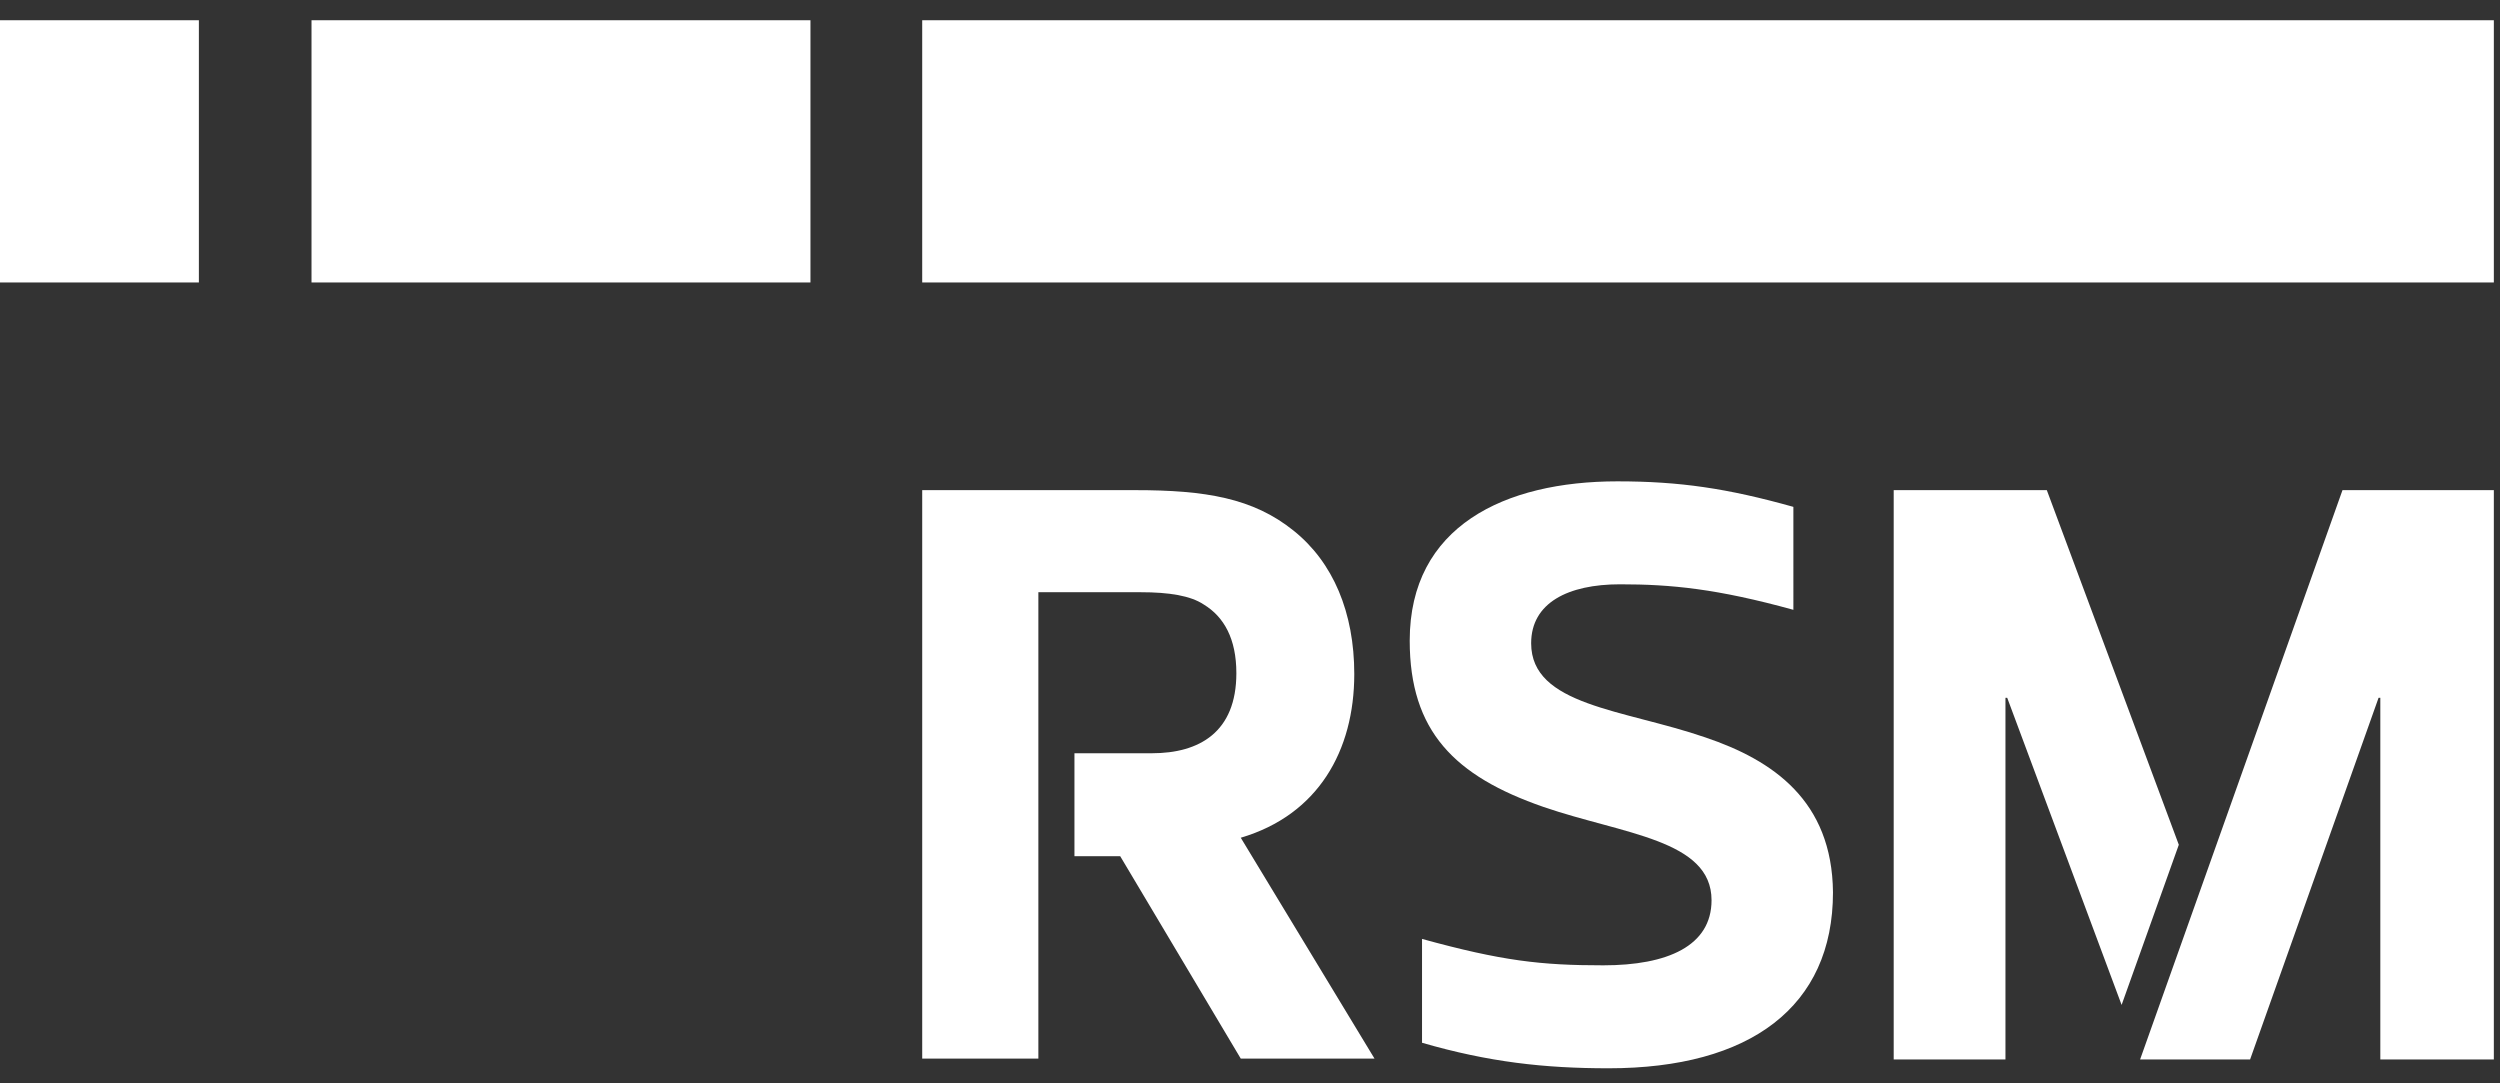 <?xml version="1.0" encoding="UTF-8"?> <!-- Generator: Adobe Illustrator 22.0.1, SVG Export Plug-In . SVG Version: 6.00 Build 0) --> <svg xmlns="http://www.w3.org/2000/svg" xmlns:xlink="http://www.w3.org/1999/xlink" id="Layer_1" x="0px" y="0px" viewBox="0 0 284.1 123.1" style="enable-background:new 0 0 284.1 123.1;" xml:space="preserve"><rect x="0" y="0" width="284.1" height="123.1" fill="#333333" stroke="none"/> <style type="text/css"> .st0{fill:#FFFFFF;} </style> <g> <rect x="104.8" y="2.3" class="st0" width="178.6" height="29.8"></rect> <rect x="-0.1" y="2.3" class="st0" width="22.7" height="29.8"></rect> <rect x="35.4" y="2.3" class="st0" width="56.7" height="29.8"></rect> <path class="st0" d="M153.9,76.6c0-7-2.4-12.7-6.9-16.3c-4.6-3.7-10-4.6-18-4.6h-24.2v64.6H118v-53h11.6c3.3,0,5.7,0.4,7.2,1.4 c2.3,1.4,3.7,3.9,3.7,7.8c0,6.7-4.2,9.1-9.6,9.1h-8.8v11.7h5.2l13.7,23h15.2L141,95.2C149.8,92.6,153.9,85.3,153.9,76.6z"></path> <path class="st0" d="M193.8,83.8c-9.3-3.2-19.8-3.6-19.8-10.7c0-4.6,4.2-6.7,10.1-6.7c5.8,0,11,0.5,19.7,2.9V57.6 c-7.5-2.1-12.9-2.9-20-2.9c-12.8,0-23.6,5.1-23.6,18.1c0,10.3,5.1,15.4,15.2,18.9c9,3.1,19.1,3.7,19.1,10.6c0,5.2-5,7.4-12.3,7.4 c-7.1,0-11.5-0.5-20.6-3v11.8c7.6,2.2,13.9,2.9,21.2,2.9c16.1,0,25.5-7,25.5-20C208.2,91,201.5,86.4,193.8,83.8z"></path> <polygon class="st0" points="266.2,55.7 243.2,120.4 255.7,120.4 270.3,79.3 270.5,79.3 270.5,120.4 283.4,120.4 283.4,55.7 "></polygon> <polygon class="st0" points="247.6,96 232.6,55.7 215.2,55.7 215.2,120.4 227.9,120.4 227.9,79.3 228.1,79.3 241.1,114.2 "></polygon> </g> </svg> 